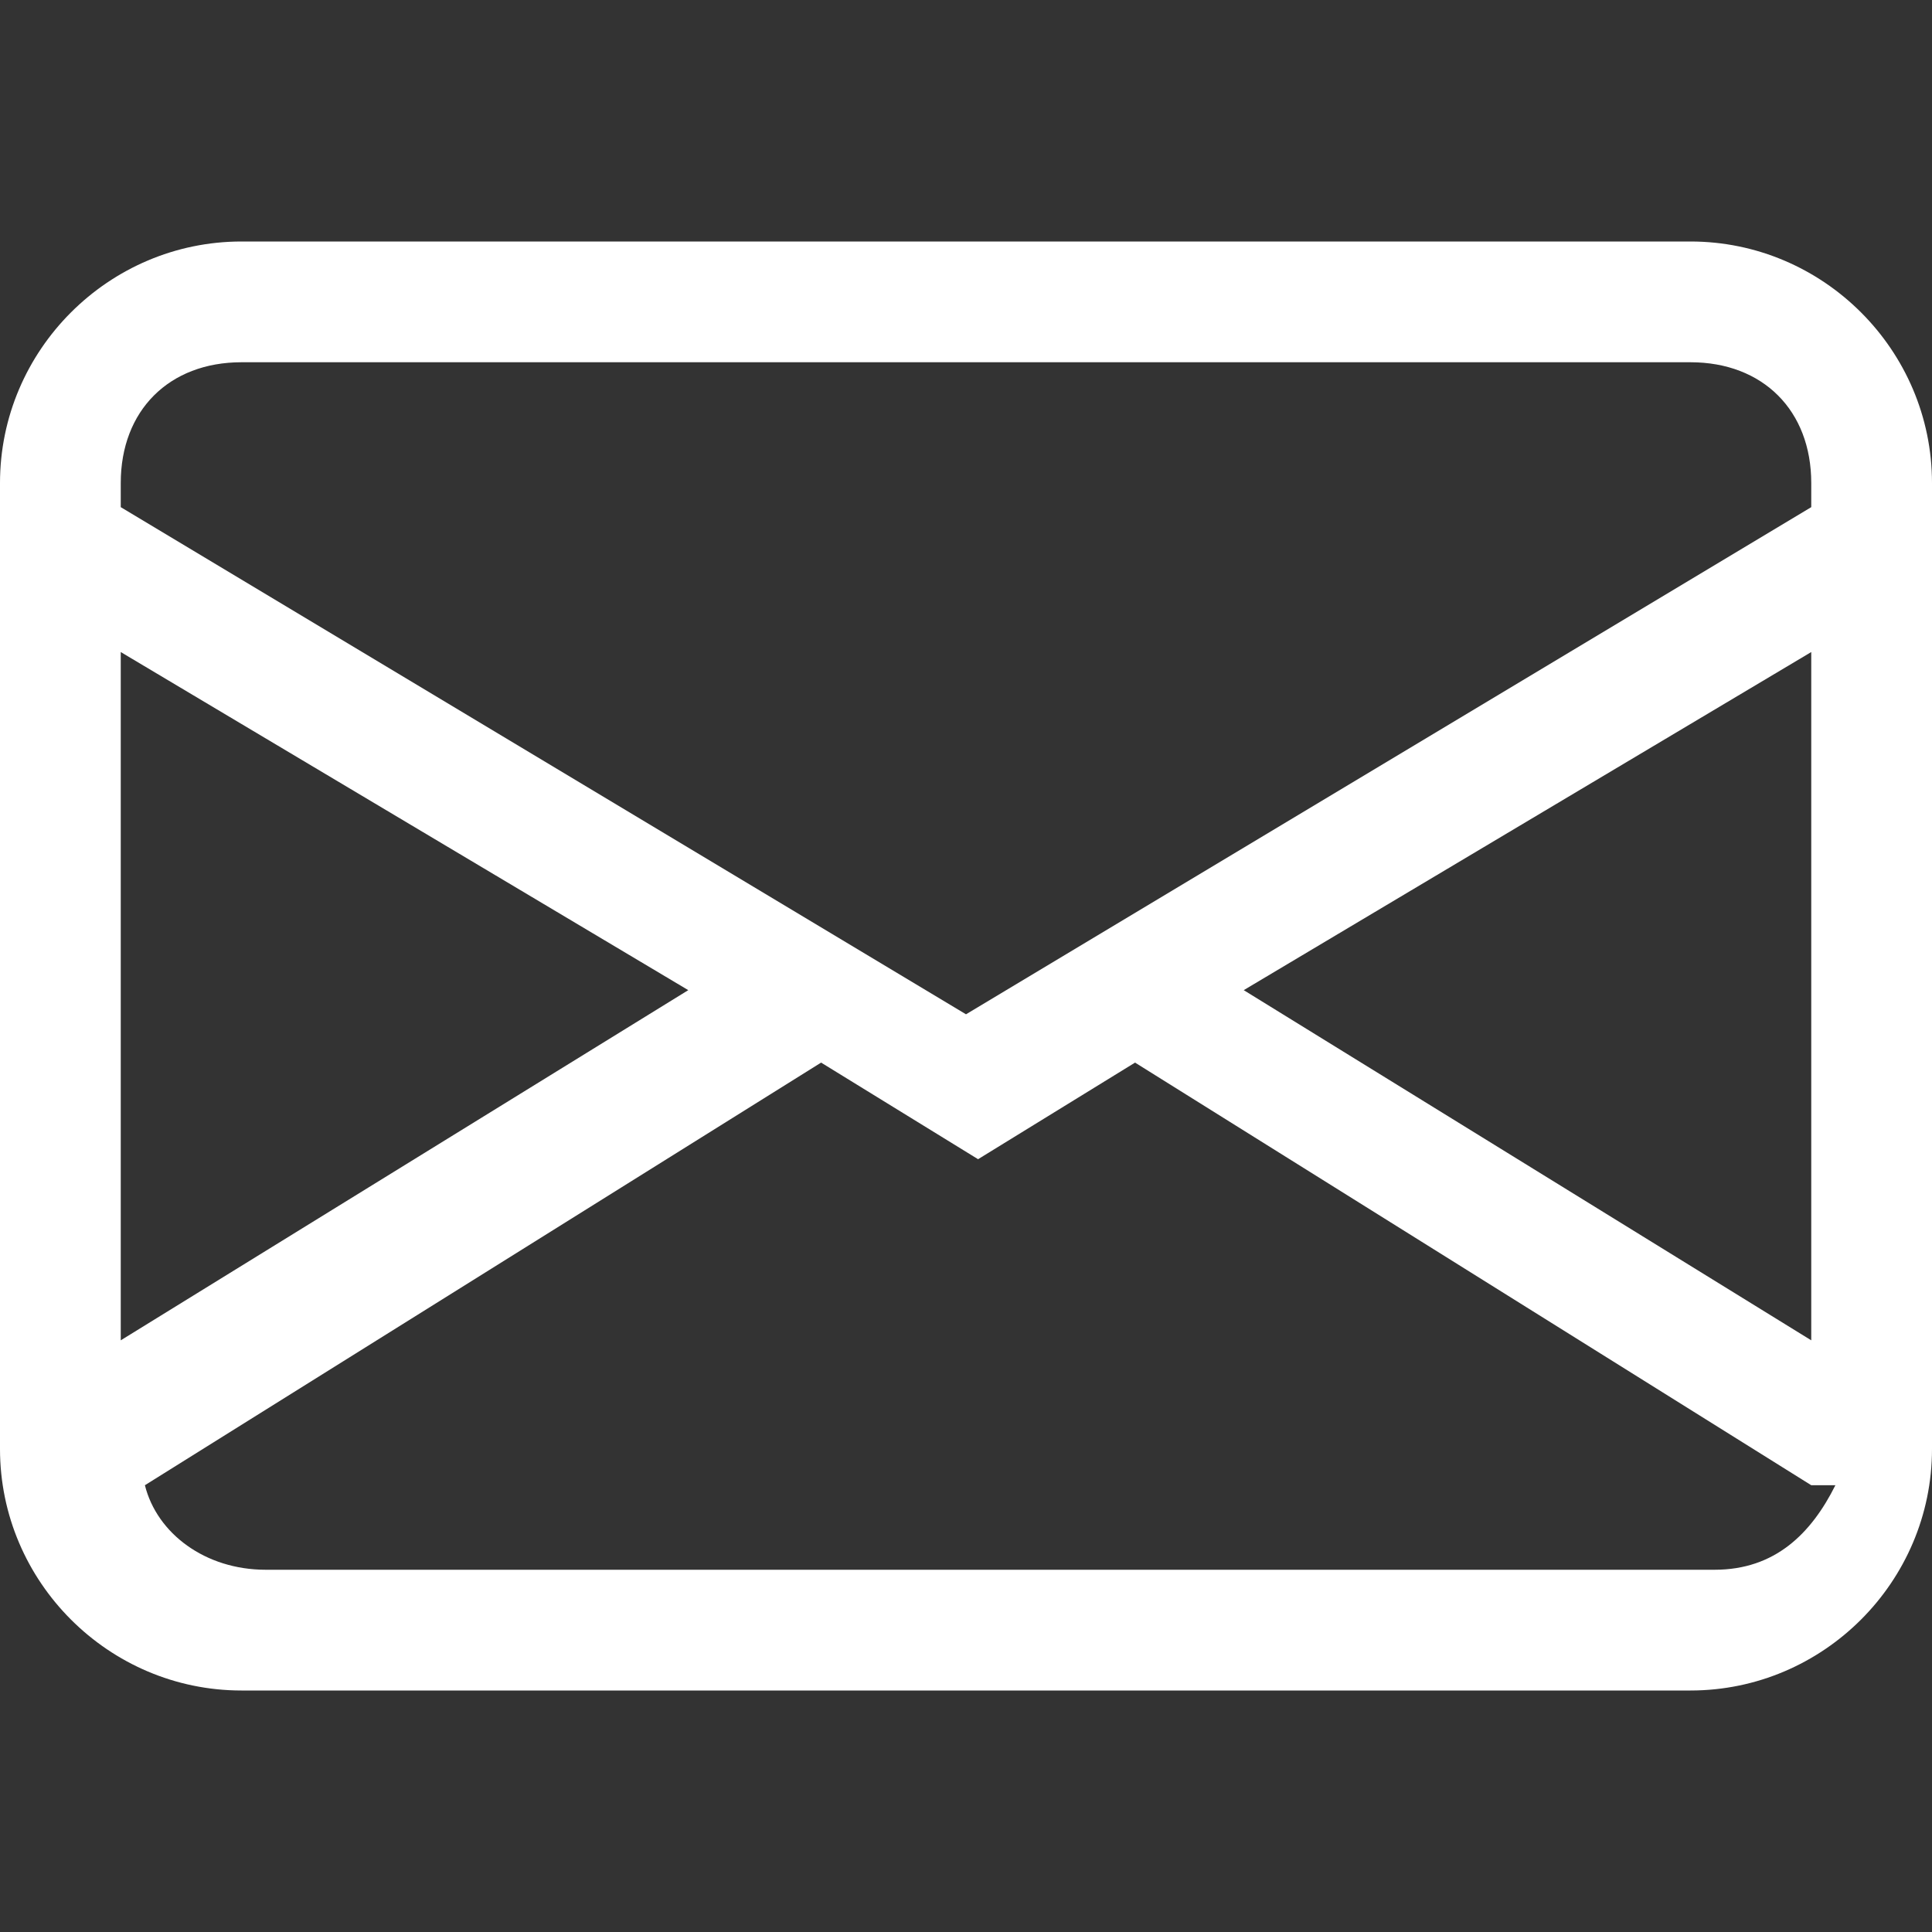 <?xml version="1.0" encoding="UTF-8"?>
<svg id="_レイヤー_1" data-name="レイヤー_1" xmlns="http://www.w3.org/2000/svg" version="1.1" viewBox="0 0 16 16">
  <rect x="0" y="0" width="16" height="16" fill="#333333" stroke="none"/>
  <!-- Generator: Adobe Illustrator 29.2.1, SVG Export Plug-In . SVG Version: 2.1.0 Build 116)  -->
  <defs>
    <style>
      .st0 {
        fill: #fff;
      }
    </style>
  </defs>
  <path class="st0" d="M0,4c0-1.1.9-2,2-2h12c1.1,0,2,.9,2,2v8c0,1.1-.9,2-2,2H2c-1.1,0-2-.9-2-2V4ZM2,3c-.6,0-1,.4-1,1v.2l7,4.2,7-4.2v-.2c0-.6-.4-1-1-1H2ZM15,5.4l-4.7,2.8,4.7,2.9v-5.7ZM15,12.3l-5.6-3.5-1.3.8-1.3-.8-5.6,3.5c.1.4.5.7,1,.7h12c.5,0,.8-.3,1-.7M1,11.1l4.7-2.9L1,5.4v5.7Z"/>
</svg>